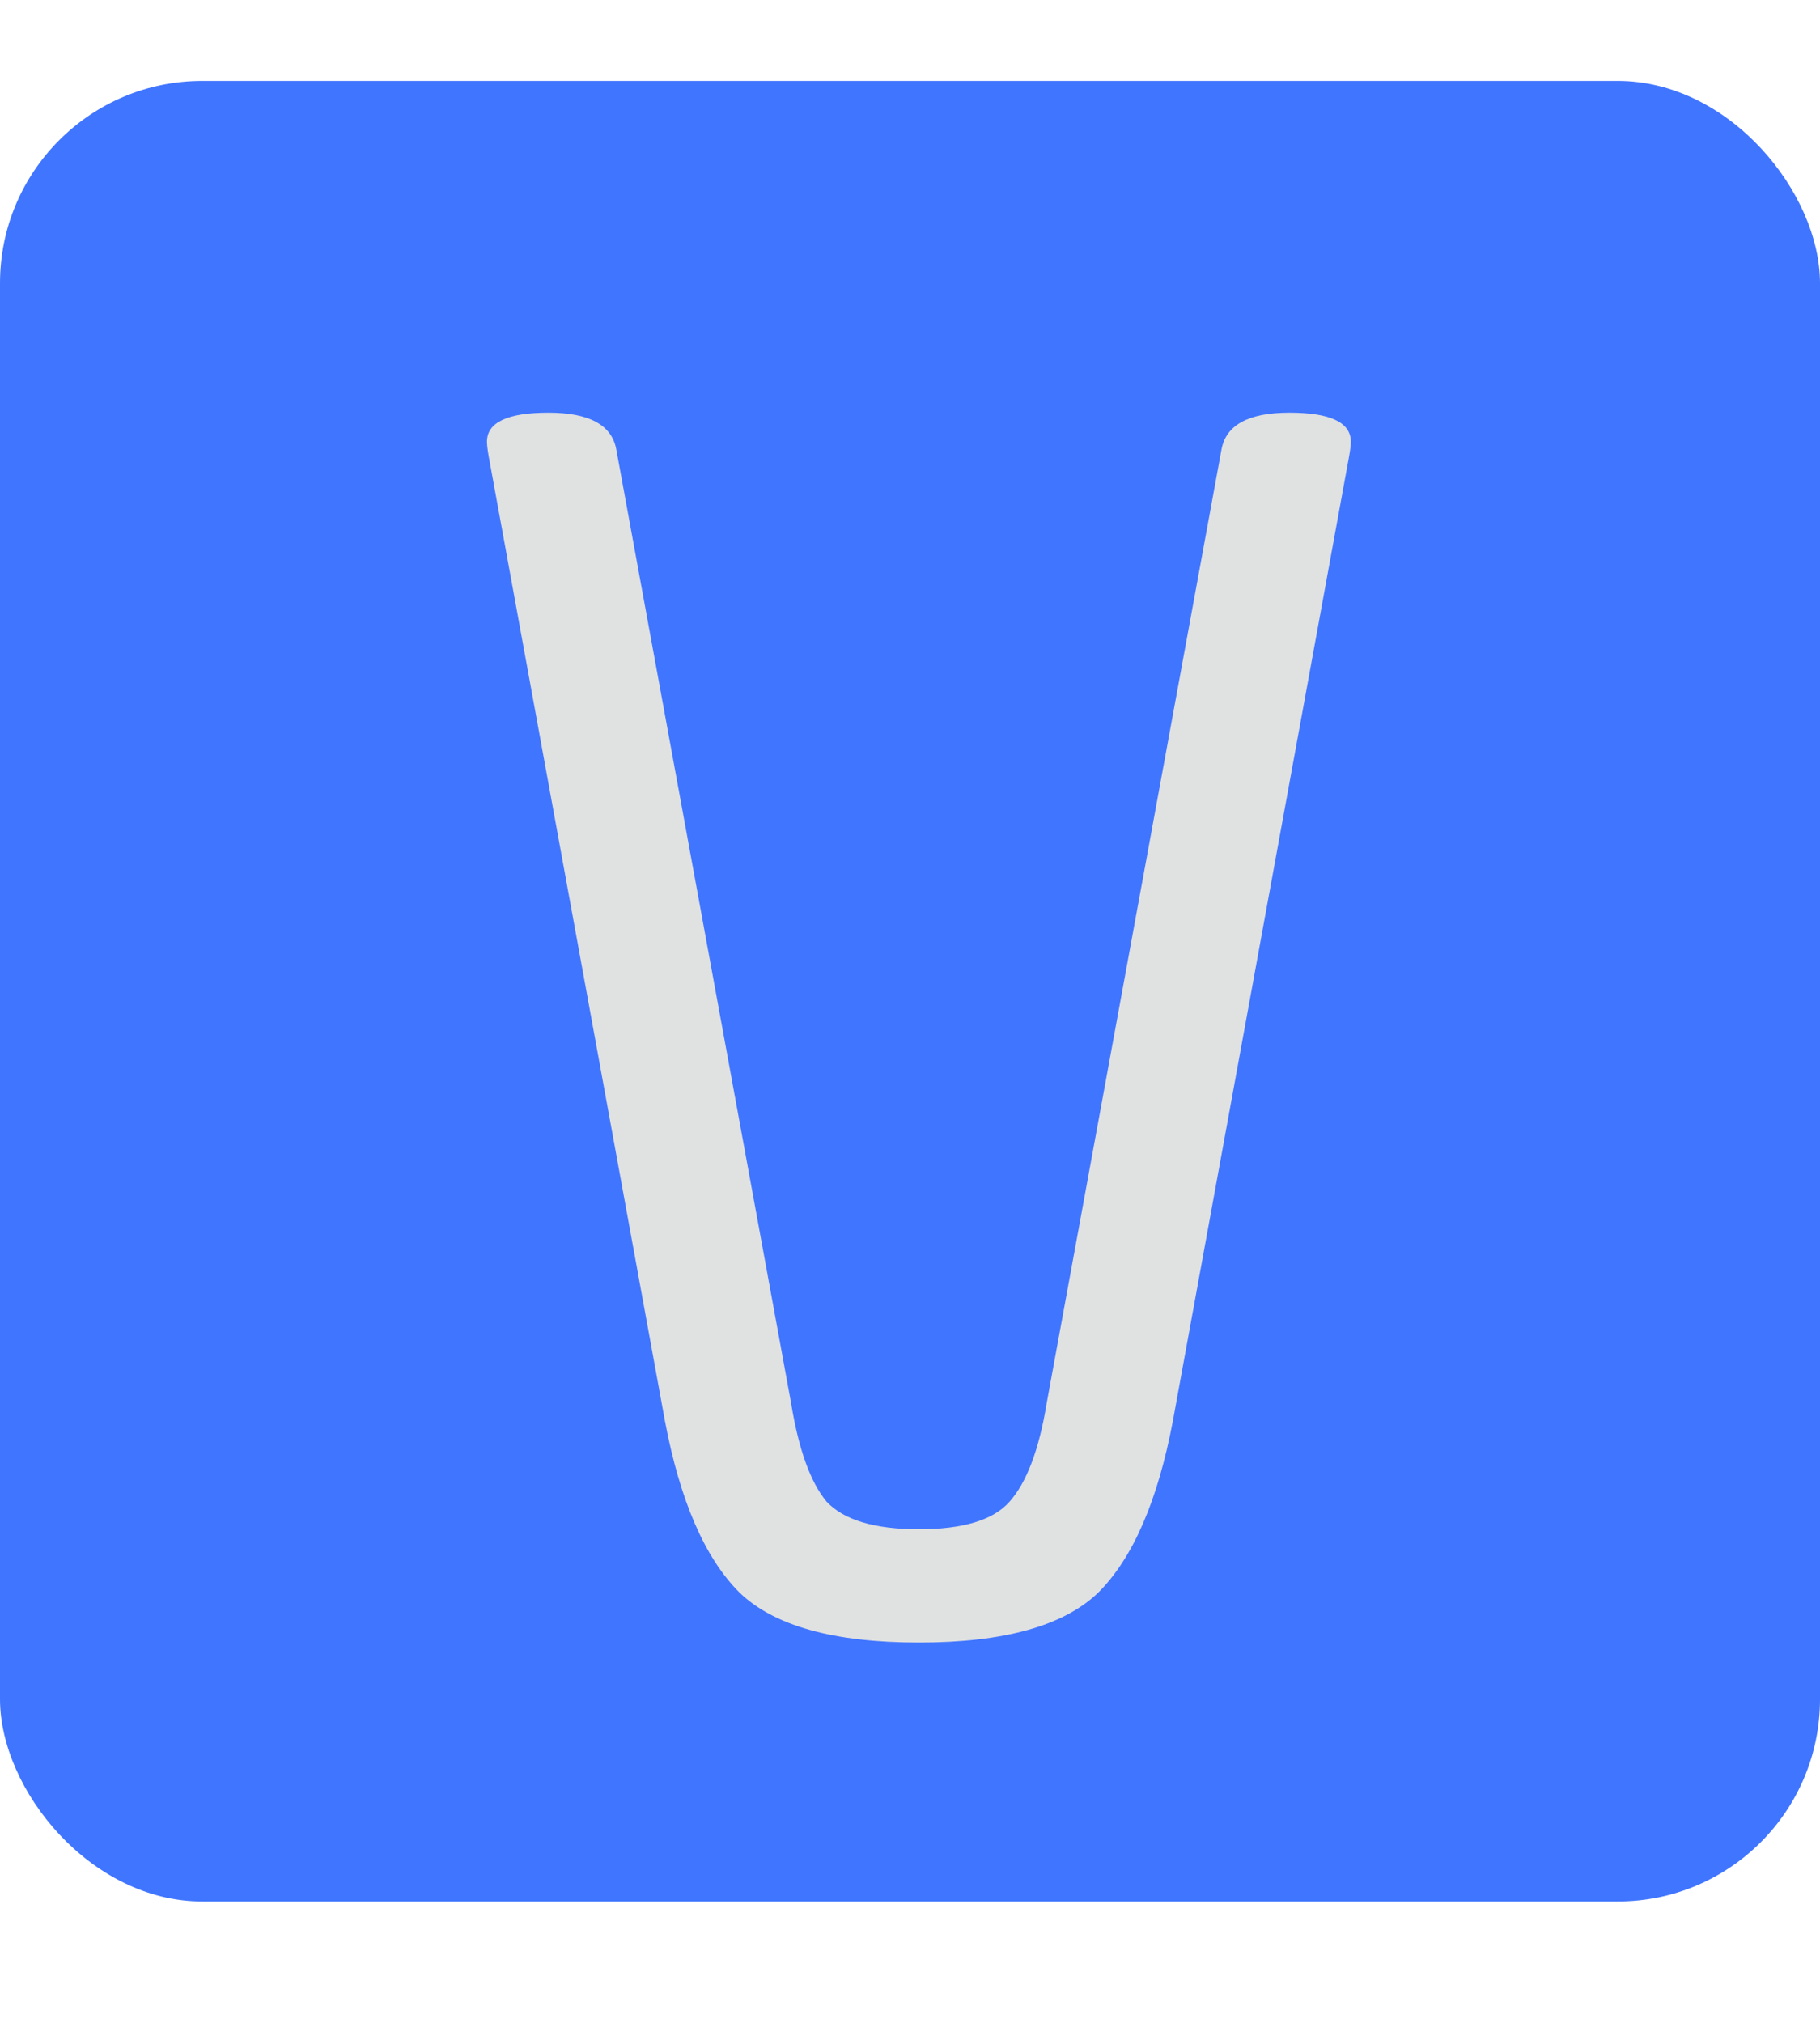 <svg xmlns="http://www.w3.org/2000/svg" fill="none" viewBox="0 0 45 50" height="50" width="45">
<rect fill="#4075FF" rx="5" height="45" width="45" y="2"></rect>
<path fill="#E0E1E1" d="M27.16 39.36C26.307 40.187 24.827 40.6 22.72 40.6C20.613 40.6 19.133 40.187 18.28 39.36C17.427 38.507 16.813 37.093 16.44 35.12L12.12 11.48C12.067 11.213 12.04 11.027 12.04 10.92C12.04 10.44 12.547 10.2 13.56 10.2C14.573 10.2 15.133 10.507 15.24 11.12L19.56 34.68C19.747 35.827 20.04 36.64 20.44 37.12C20.867 37.573 21.627 37.8 22.72 37.8C23.813 37.8 24.56 37.573 24.96 37.12C25.387 36.64 25.693 35.827 25.88 34.68L30.2 11.12C30.307 10.507 30.867 10.2 31.88 10.2C32.893 10.2 33.4 10.44 33.4 10.92C33.4 11.027 33.373 11.213 33.32 11.48L29 35.12C28.627 37.093 28.013 38.507 27.16 39.36Z"></path>
</svg>
